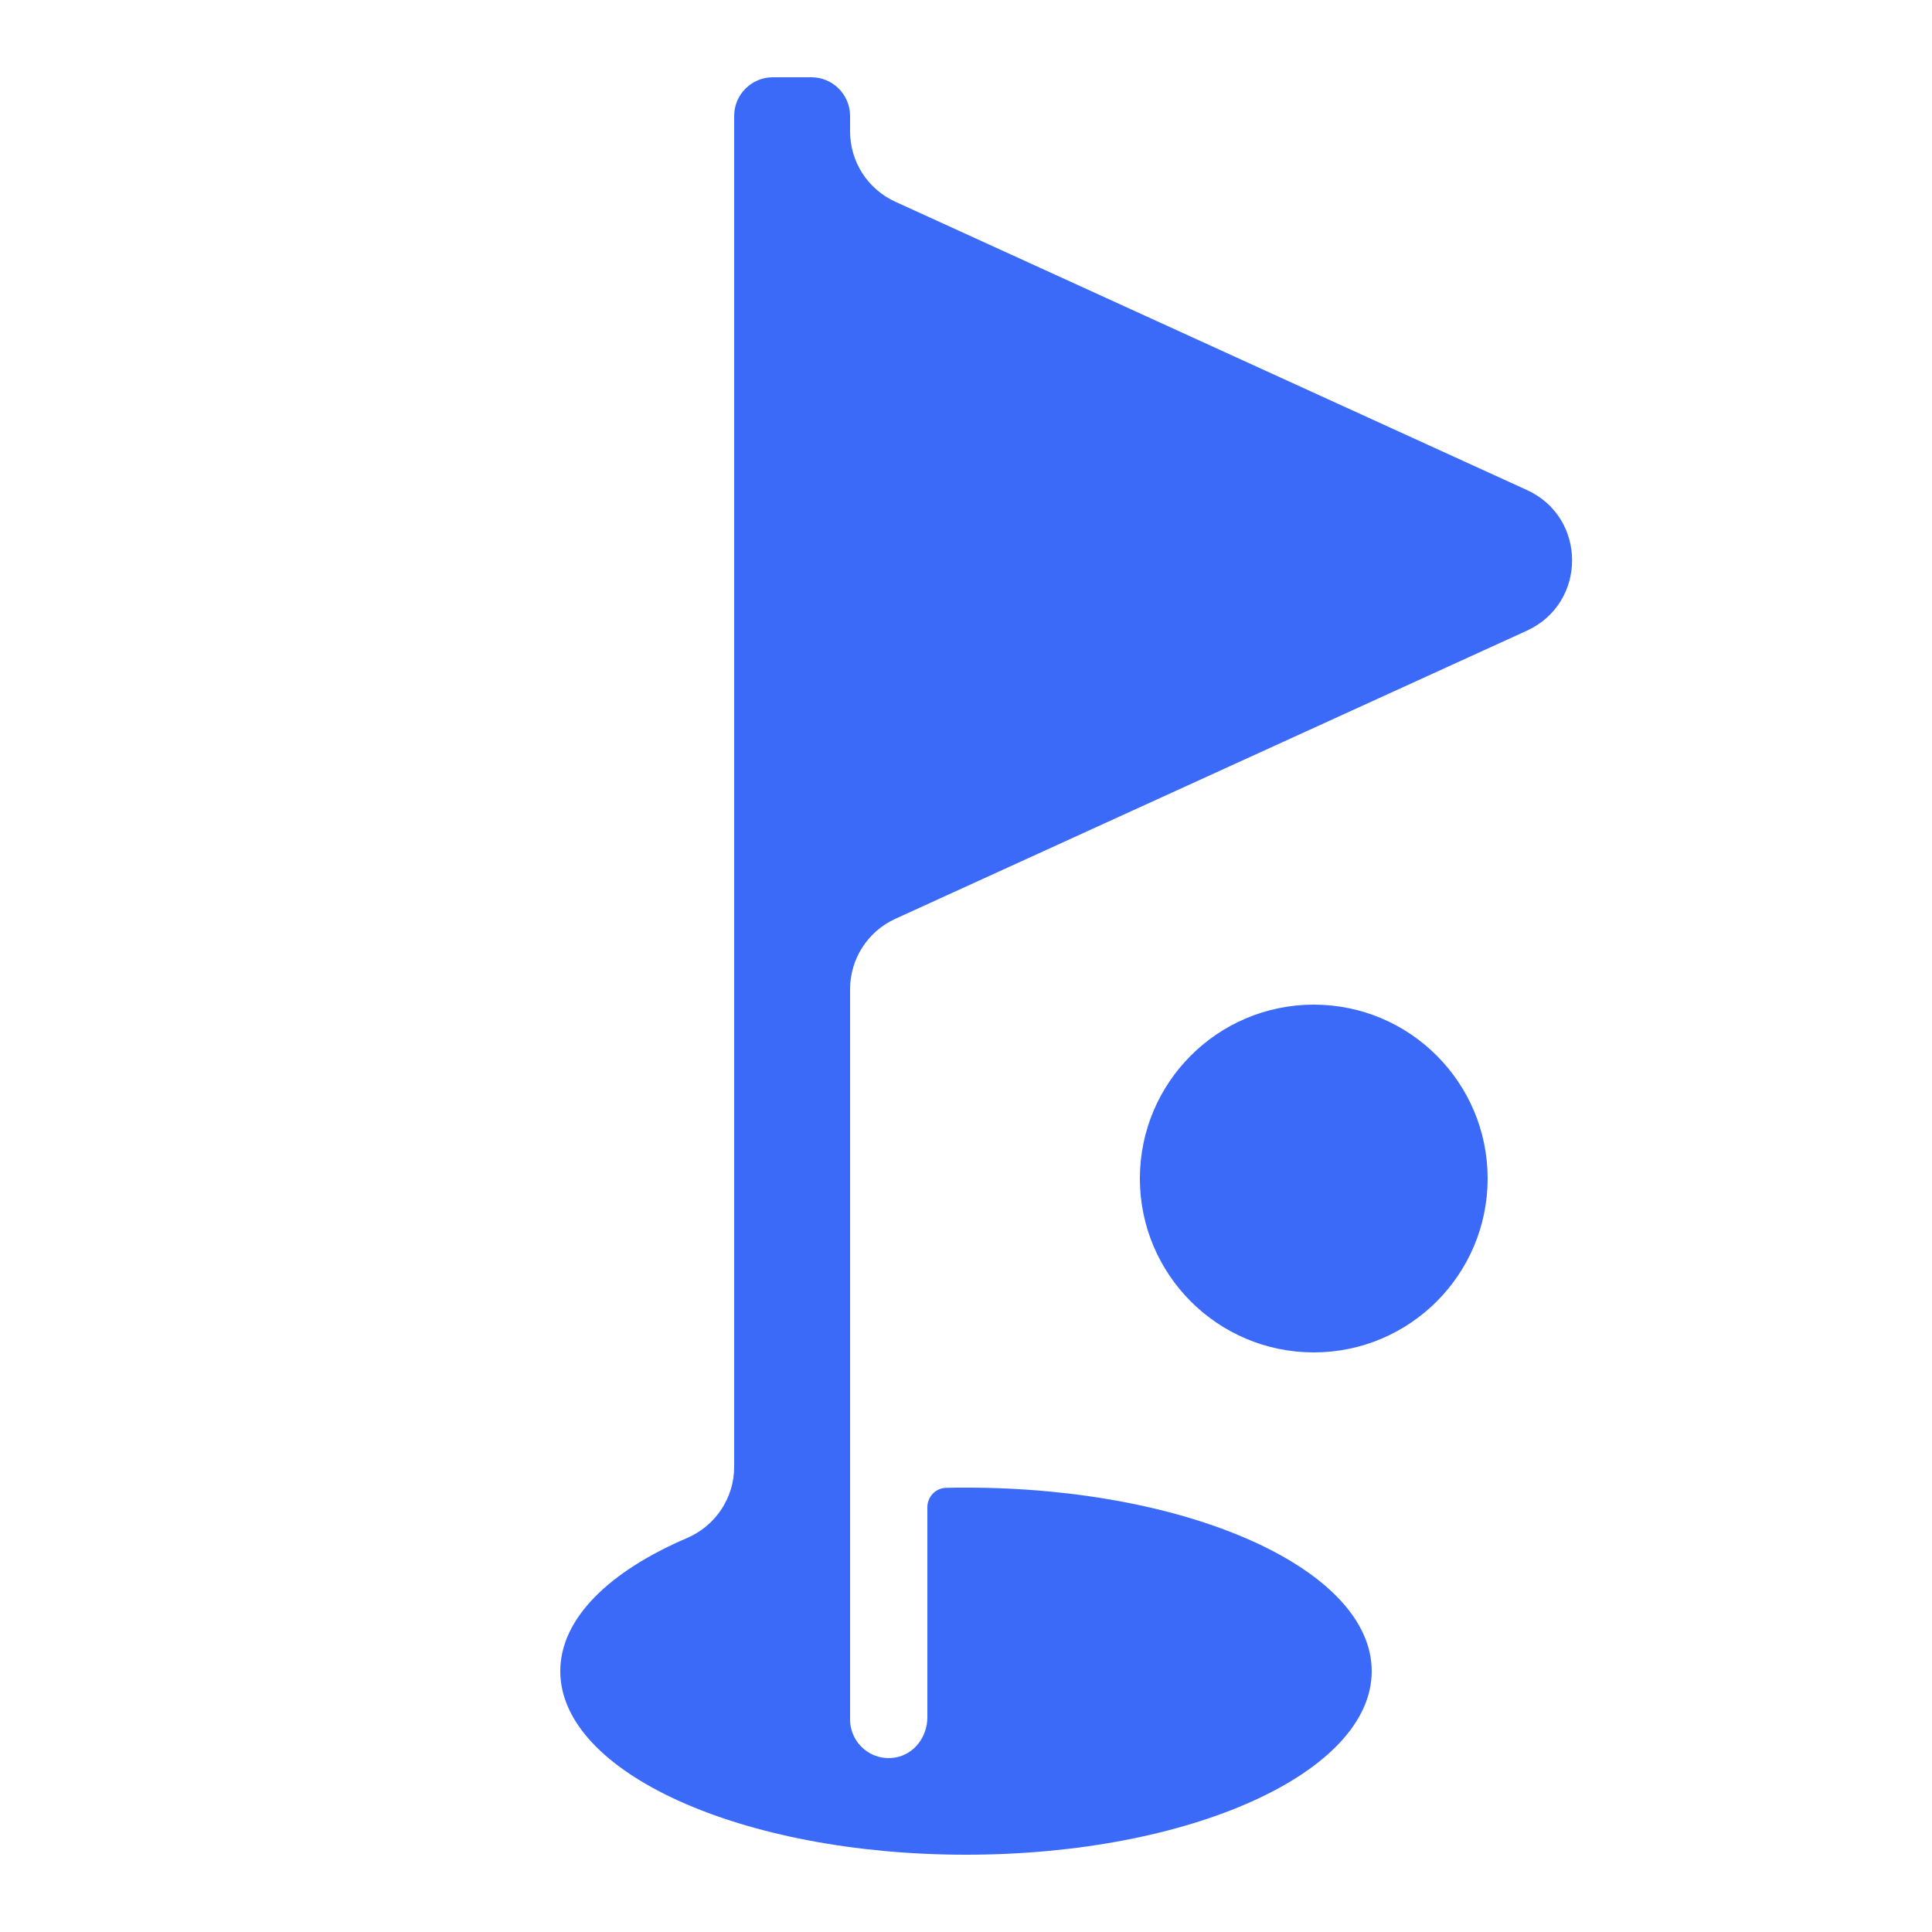 <?xml version="1.0" encoding="UTF-8"?>
<svg width="1200pt" height="1200pt" version="1.1" viewBox="0 0 1200 1200" xmlns="http://www.w3.org/2000/svg">
 <path d="m852 1038c0 63-112.78 114-252 114s-252-51-252-114c0-32.625 30.234-61.922 78.703-82.688 17.625-7.547 29.297-24.844 29.297-44.156v-839.16c0-13.219 10.781-24 24-24h24c13.219 0 24 10.781 24 24v9.609c0 18.844 10.922 35.859 28.078 43.688l392.29 179.06c37.453 17.062 37.453 70.219 0 87.375l-392.29 178.97c-17.156 7.828-28.078 24.984-28.078 43.688v453.61c0 14.531 12.938 26.156 28.078 23.625 11.766-1.922 19.922-12.938 19.922-24.938v-130.55c0-6.469 5.156-11.859 11.625-12 4.078-0.141 8.156-0.141 12.375-0.141 139.22 0 252 51 252 114zm-36-414c-59.625 0-108 48.375-108 108s48.375 108 108 108 108-48.375 108-108-48.375-108-108-108z" fill="#3b6af9"/>
</svg>
